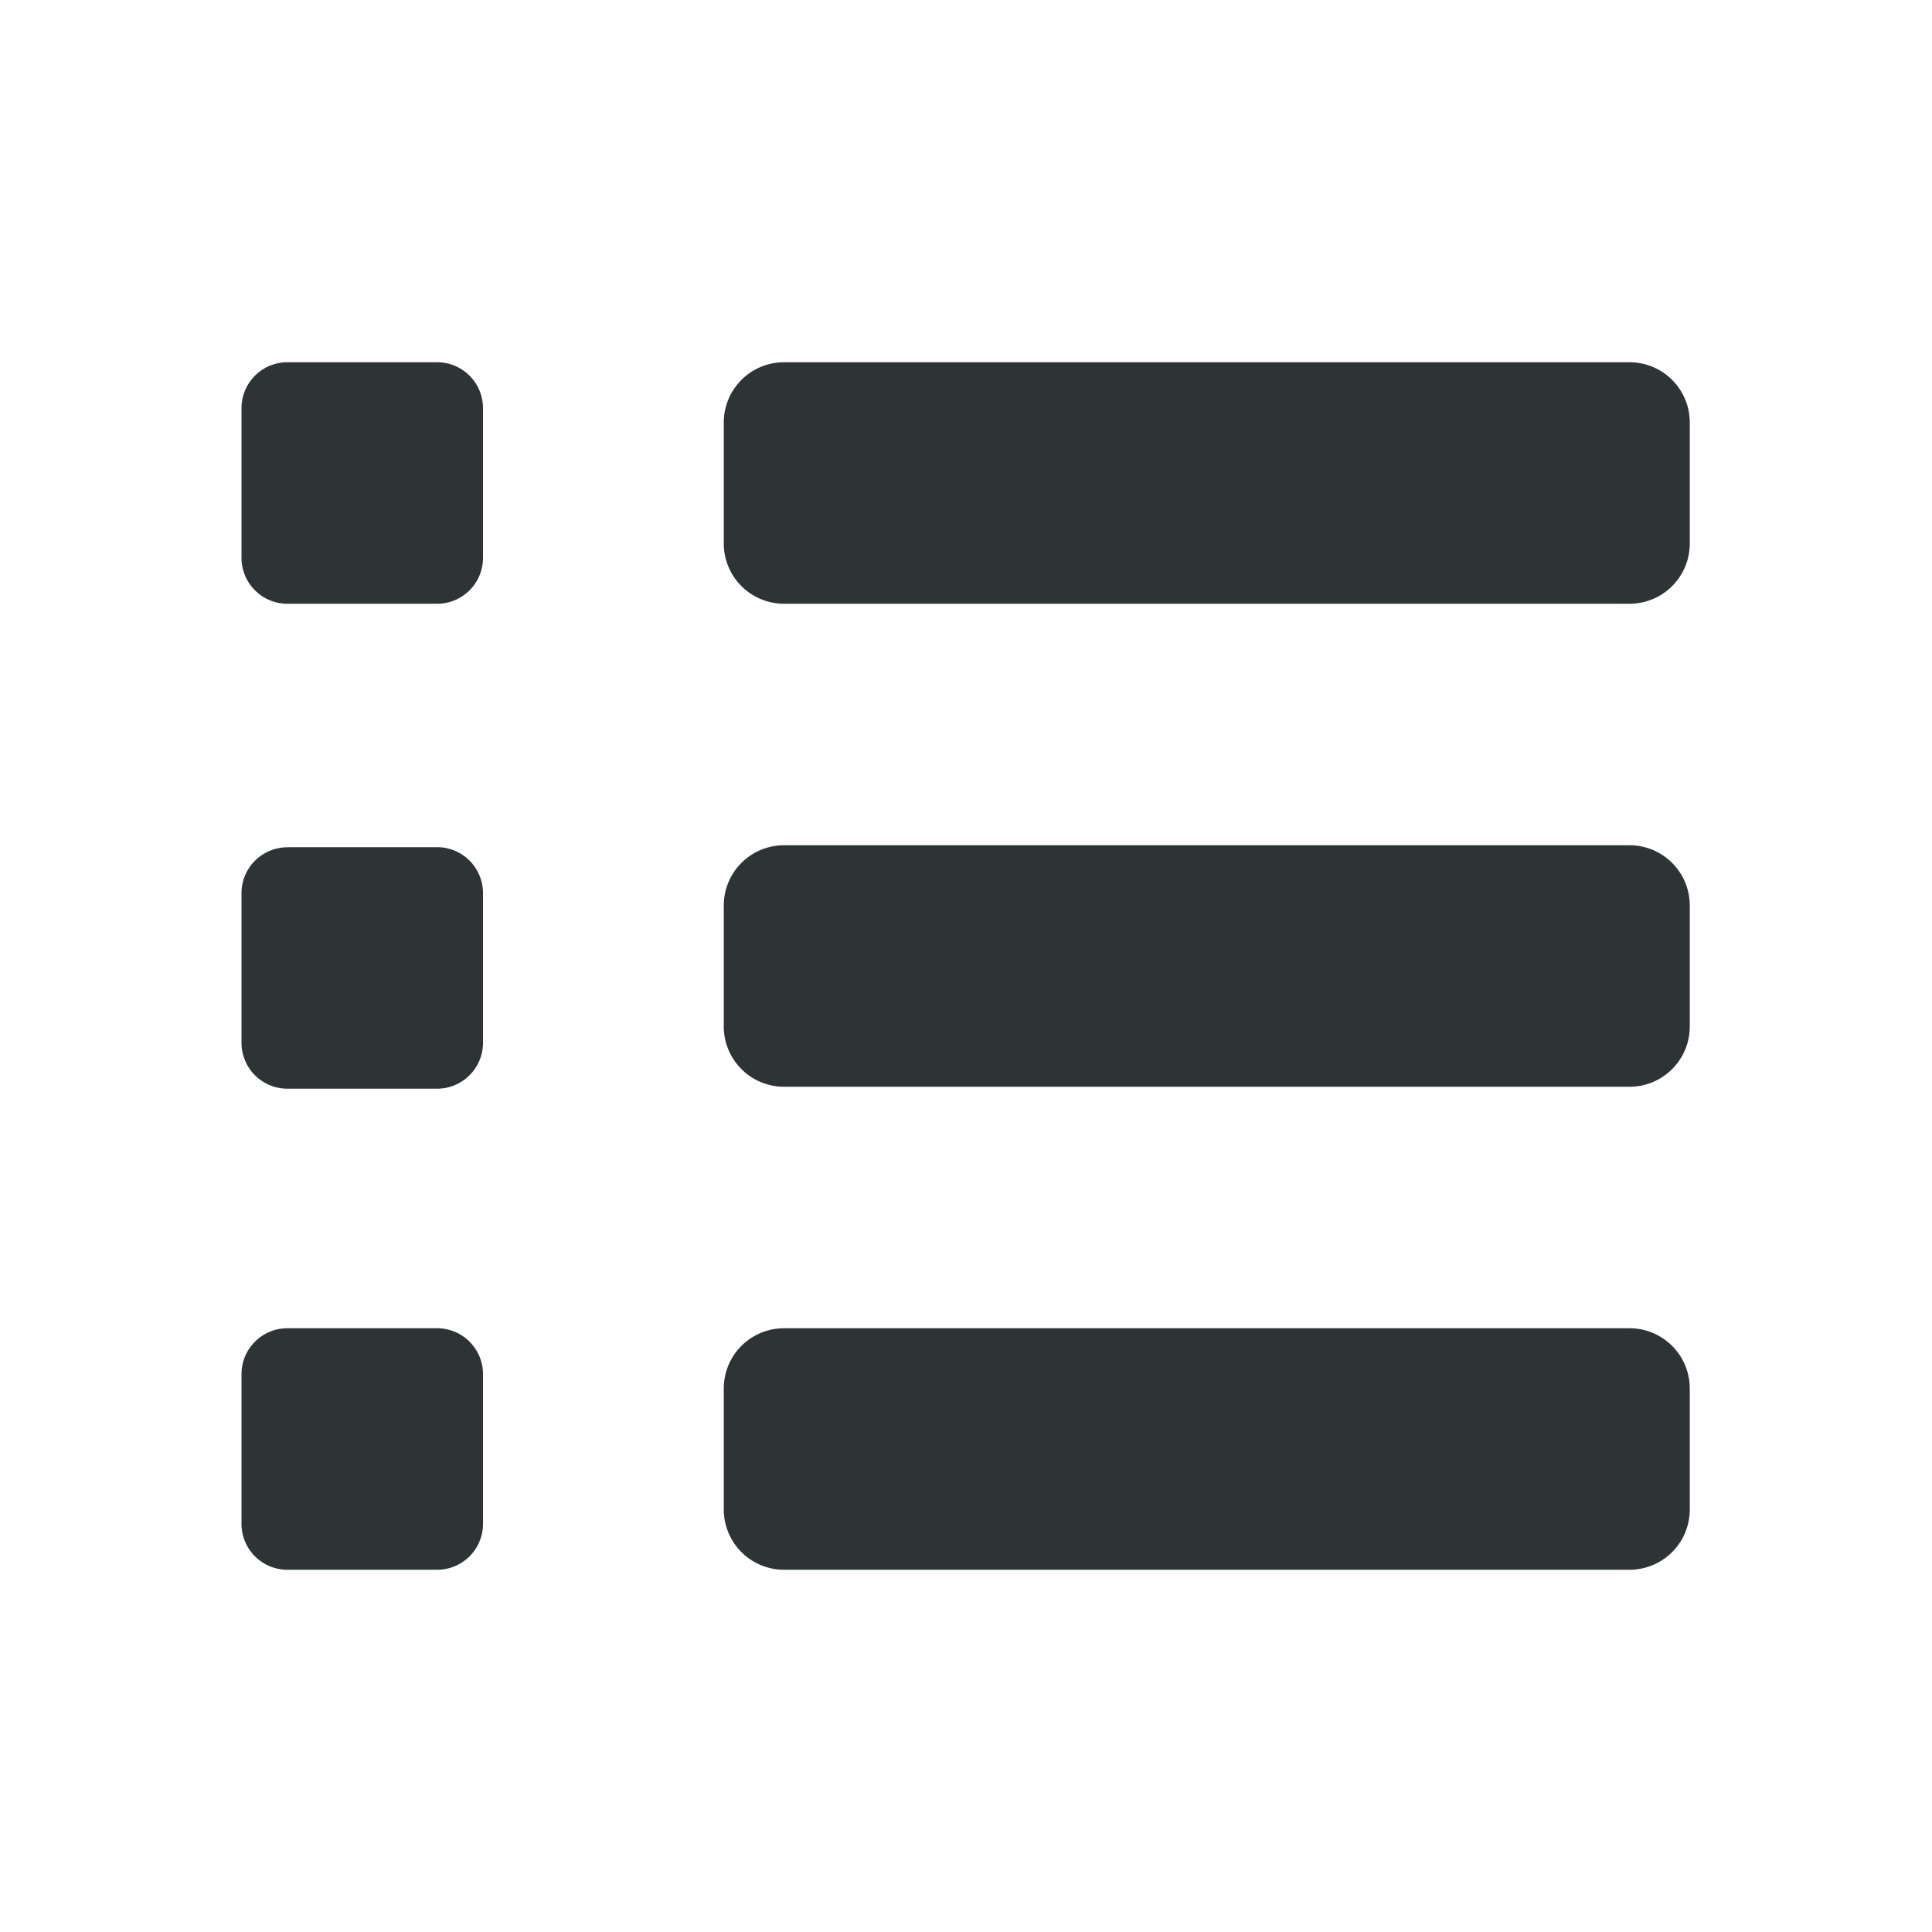 <svg xmlns="http://www.w3.org/2000/svg" width="16" height="16">
    <g fill="#2e3436">
        <path d="M2.384 3h1.231A.38.38 0 0 1 4 3.379V4.62A.38.38 0 0 1 3.615 5h-1.23A.38.38 0 0 1 2 4.621V3.38A.38.38 0 0 1 2.384 3zM2.384 7.016h1.231A.38.38 0 0 1 4 7.394v1.243a.38.38 0 0 1-.385.379h-1.23A.38.38 0 0 1 2 8.636V7.395a.38.38 0 0 1 .384-.378zM2.384 11h1.231a.38.38 0 0 1 .385.379v1.242a.38.38 0 0 1-.385.379h-1.23A.38.38 0 0 1 2 12.621V11.38A.38.38 0 0 1 2.384 11z" style="marker:none" color="#000" overflow="visible"/>
        <path d="M6.494 3h7c.277 0 .5.223.5.5v1c0 .277-.223.5-.5.5h-7a.499.499 0 0 1-.5-.5v-1c0-.277.223-.5.5-.5zM6.494 7h7c.277 0 .5.223.5.5v1c0 .277-.223.5-.5.5h-7a.499.499 0 0 1-.5-.5v-1c0-.277.223-.5.5-.5zM6.494 11h7c.277 0 .5.223.5.5v1c0 .277-.223.5-.5.5h-7a.499.499 0 0 1-.5-.5v-1c0-.277.223-.5.5-.5z" style="marker:none"/>
    </g>
</svg>
